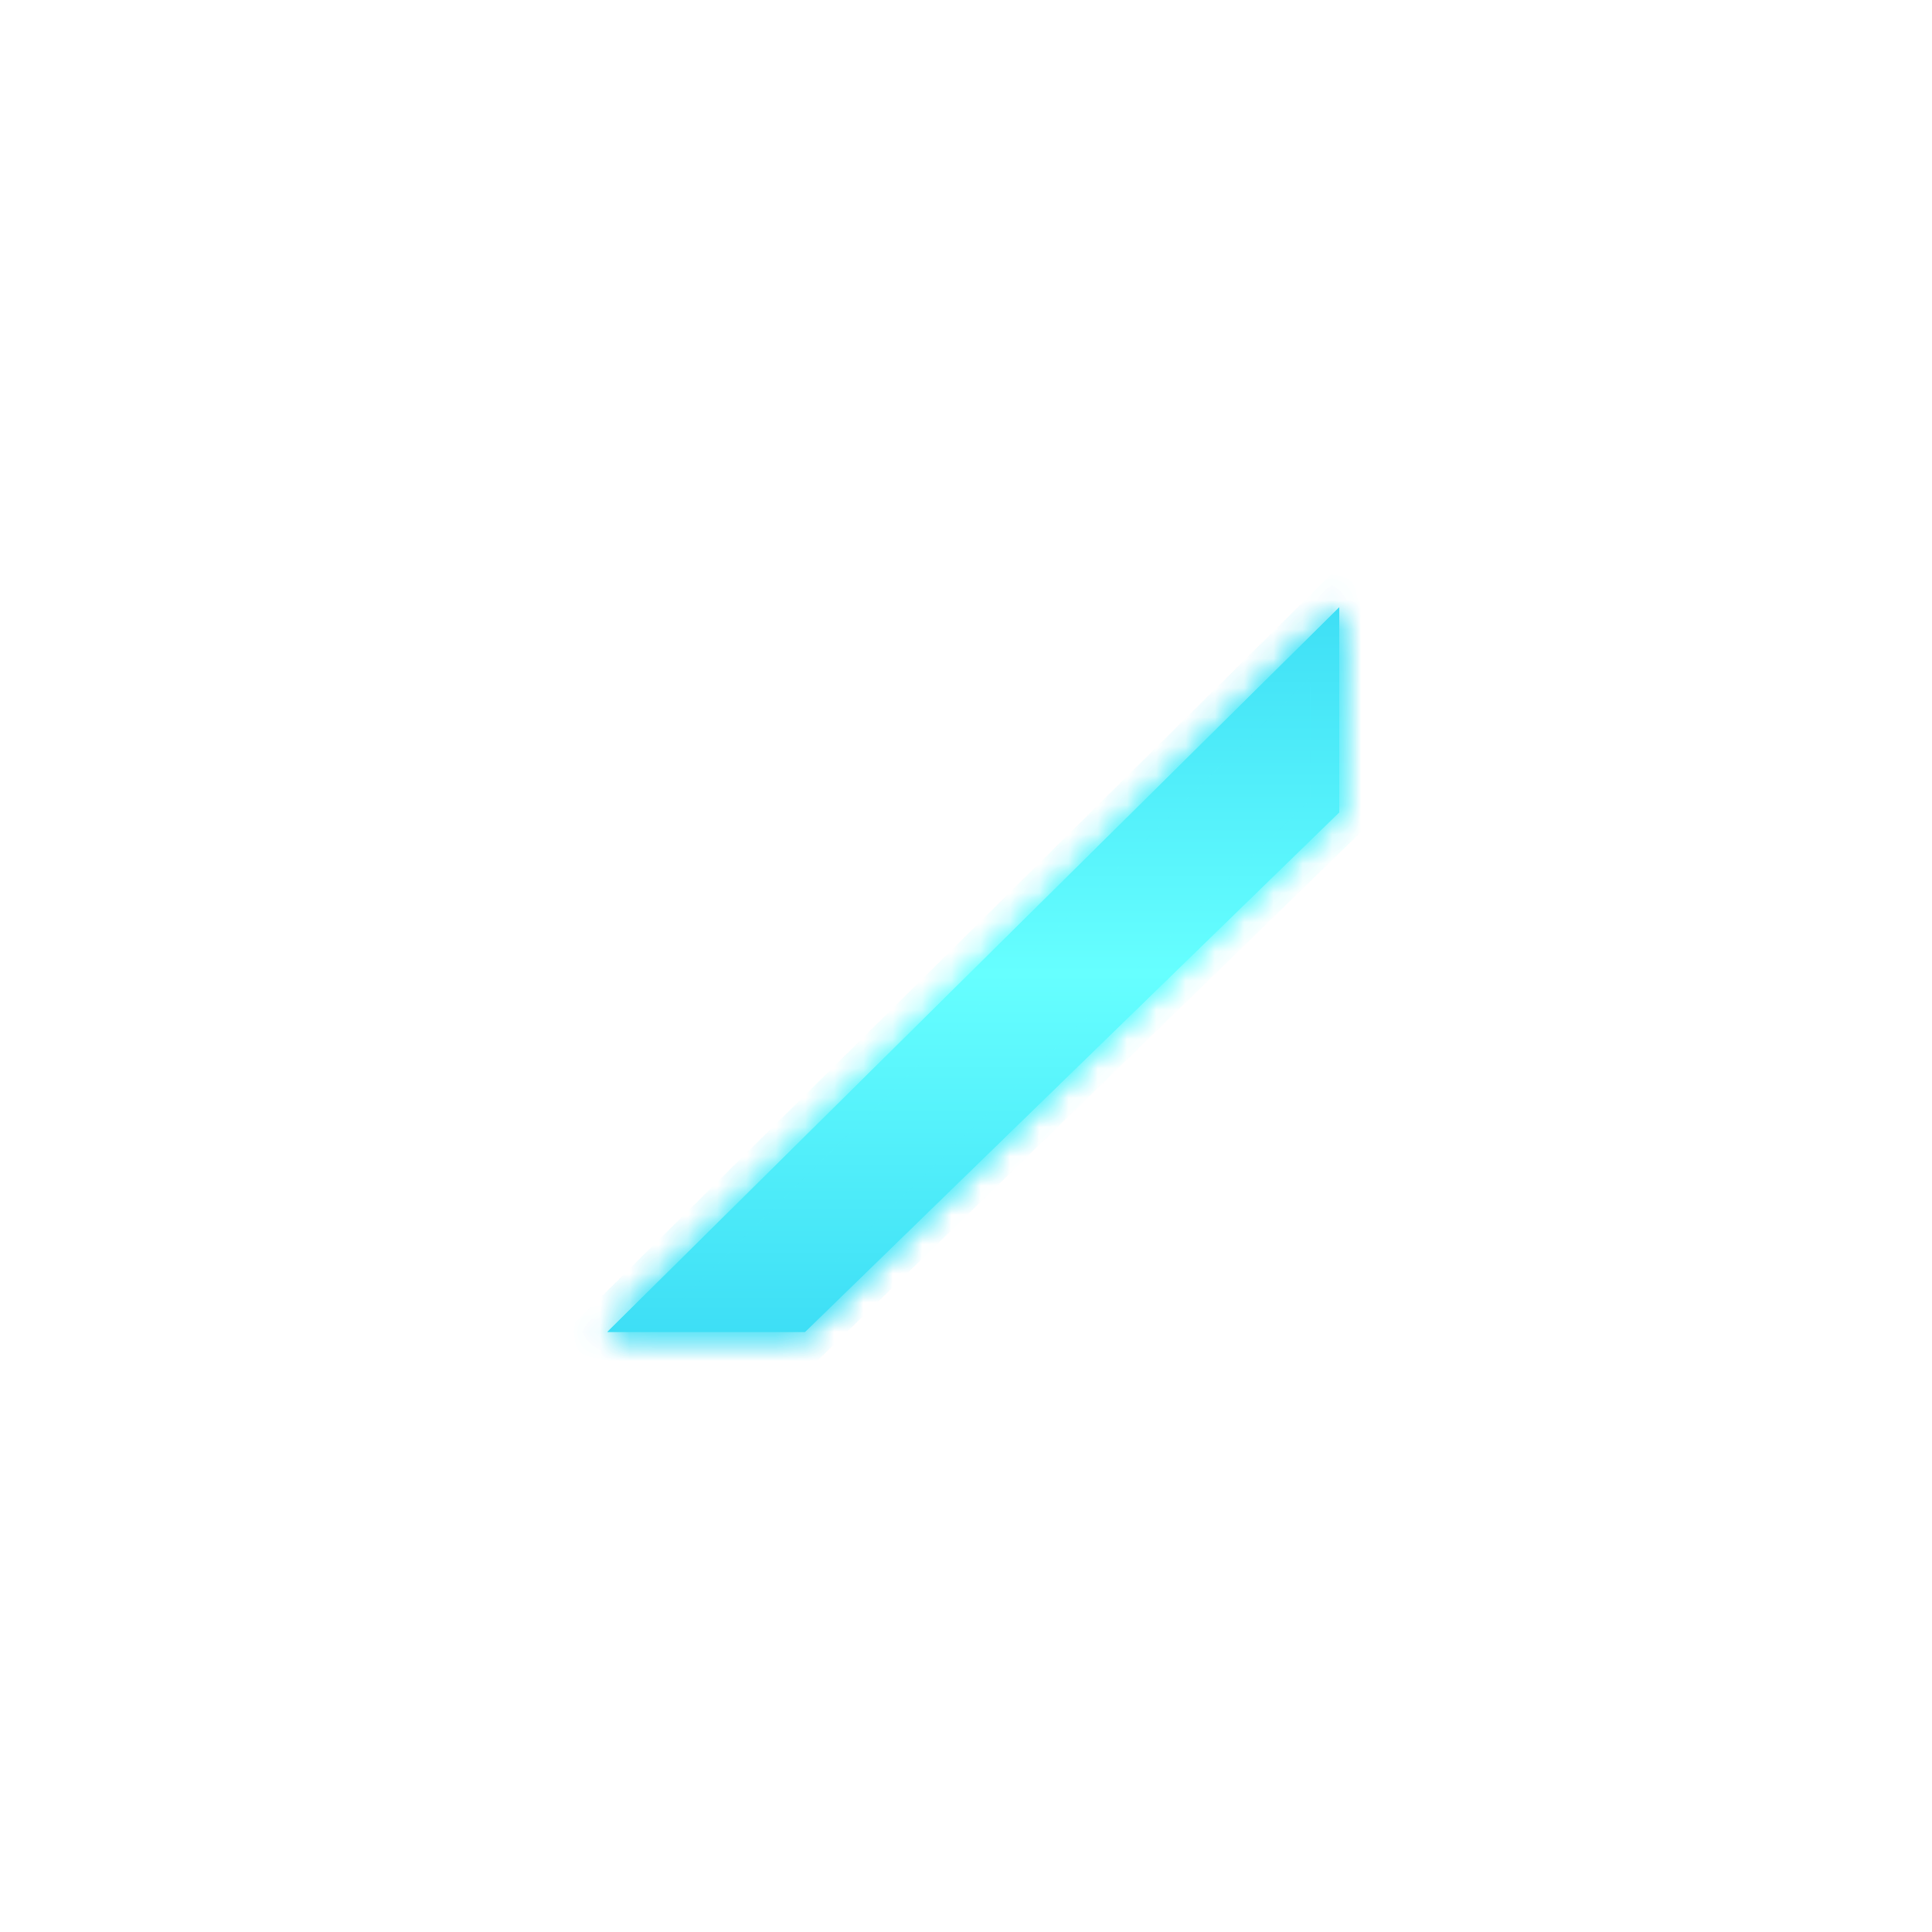 ﻿<?xml version="1.0" encoding="utf-8"?>
<svg version="1.1" xmlns:xlink="http://www.w3.org/1999/xlink" width="66px" height="66px" xmlns="http://www.w3.org/2000/svg">
  <defs>
    <linearGradient gradientUnits="userSpaceOnUse" x1="13" y1="0" x2="13" y2="26" id="LinearGradient981">
      <stop id="Stop982" stop-color="#3cddf5" offset="0" />
      <stop id="Stop983" stop-color="#66ffff" offset="0.51" />
      <stop id="Stop984" stop-color="#3cddf5" offset="1" />
    </linearGradient>
    <linearGradient gradientUnits="userSpaceOnUse" x1="13" y1="0" x2="13" y2="26" id="LinearGradient985">
      <stop id="Stop986" stop-color="#3cddf5" offset="0" />
      <stop id="Stop987" stop-color="#66ffff" offset="0.51" />
      <stop id="Stop988" stop-color="#3cddf5" offset="1" />
    </linearGradient>
    <mask fill="white" id="clip989">
      <path d="M 25.75 7.75  L 25.75 0.75  L 0.75 25.5  L 7.5 25.5  L 25.75 7.75  Z " fill-rule="evenodd" />
    </mask>
    <filter x="23px" y="354px" width="66px" height="66px" filterUnits="userSpaceOnUse" id="filter990">
      <feOffset dx="0" dy="0" in="SourceAlpha" result="shadowOffsetInner" />
      <feGaussianBlur stdDeviation="10" in="shadowOffsetInner" result="shadowGaussian" />
      <feComposite in2="shadowGaussian" operator="atop" in="SourceAlpha" result="shadowComposite" />
      <feColorMatrix type="matrix" values="0 0 0 0 0.235  0 0 0 0 0.867  0 0 0 0 0.961  0 0 0 1 0  " in="shadowComposite" />
    </filter>
    <g id="widget991">
      <path d="M 25.75 7.75  L 25.75 0.75  L 0.75 25.5  L 7.5 25.5  L 25.75 7.75  Z " fill-rule="nonzero" fill="url(#LinearGradient981)" stroke="none" transform="matrix(1 0 0 1 43 374 )" />
      <path d="M 25.75 7.75  L 25.75 0.75  L 0.75 25.5  L 7.5 25.5  L 25.75 7.75  Z " stroke-width="2" stroke="url(#LinearGradient985)" fill="none" transform="matrix(1 0 0 1 43 374 )" mask="url(#clip989)" />
    </g>
  </defs>
  <g transform="matrix(1 0 0 1 -23 -354 )">
    <use xlink:href="#widget991" filter="url(#filter990)" />
    <use xlink:href="#widget991" />
  </g>
</svg>